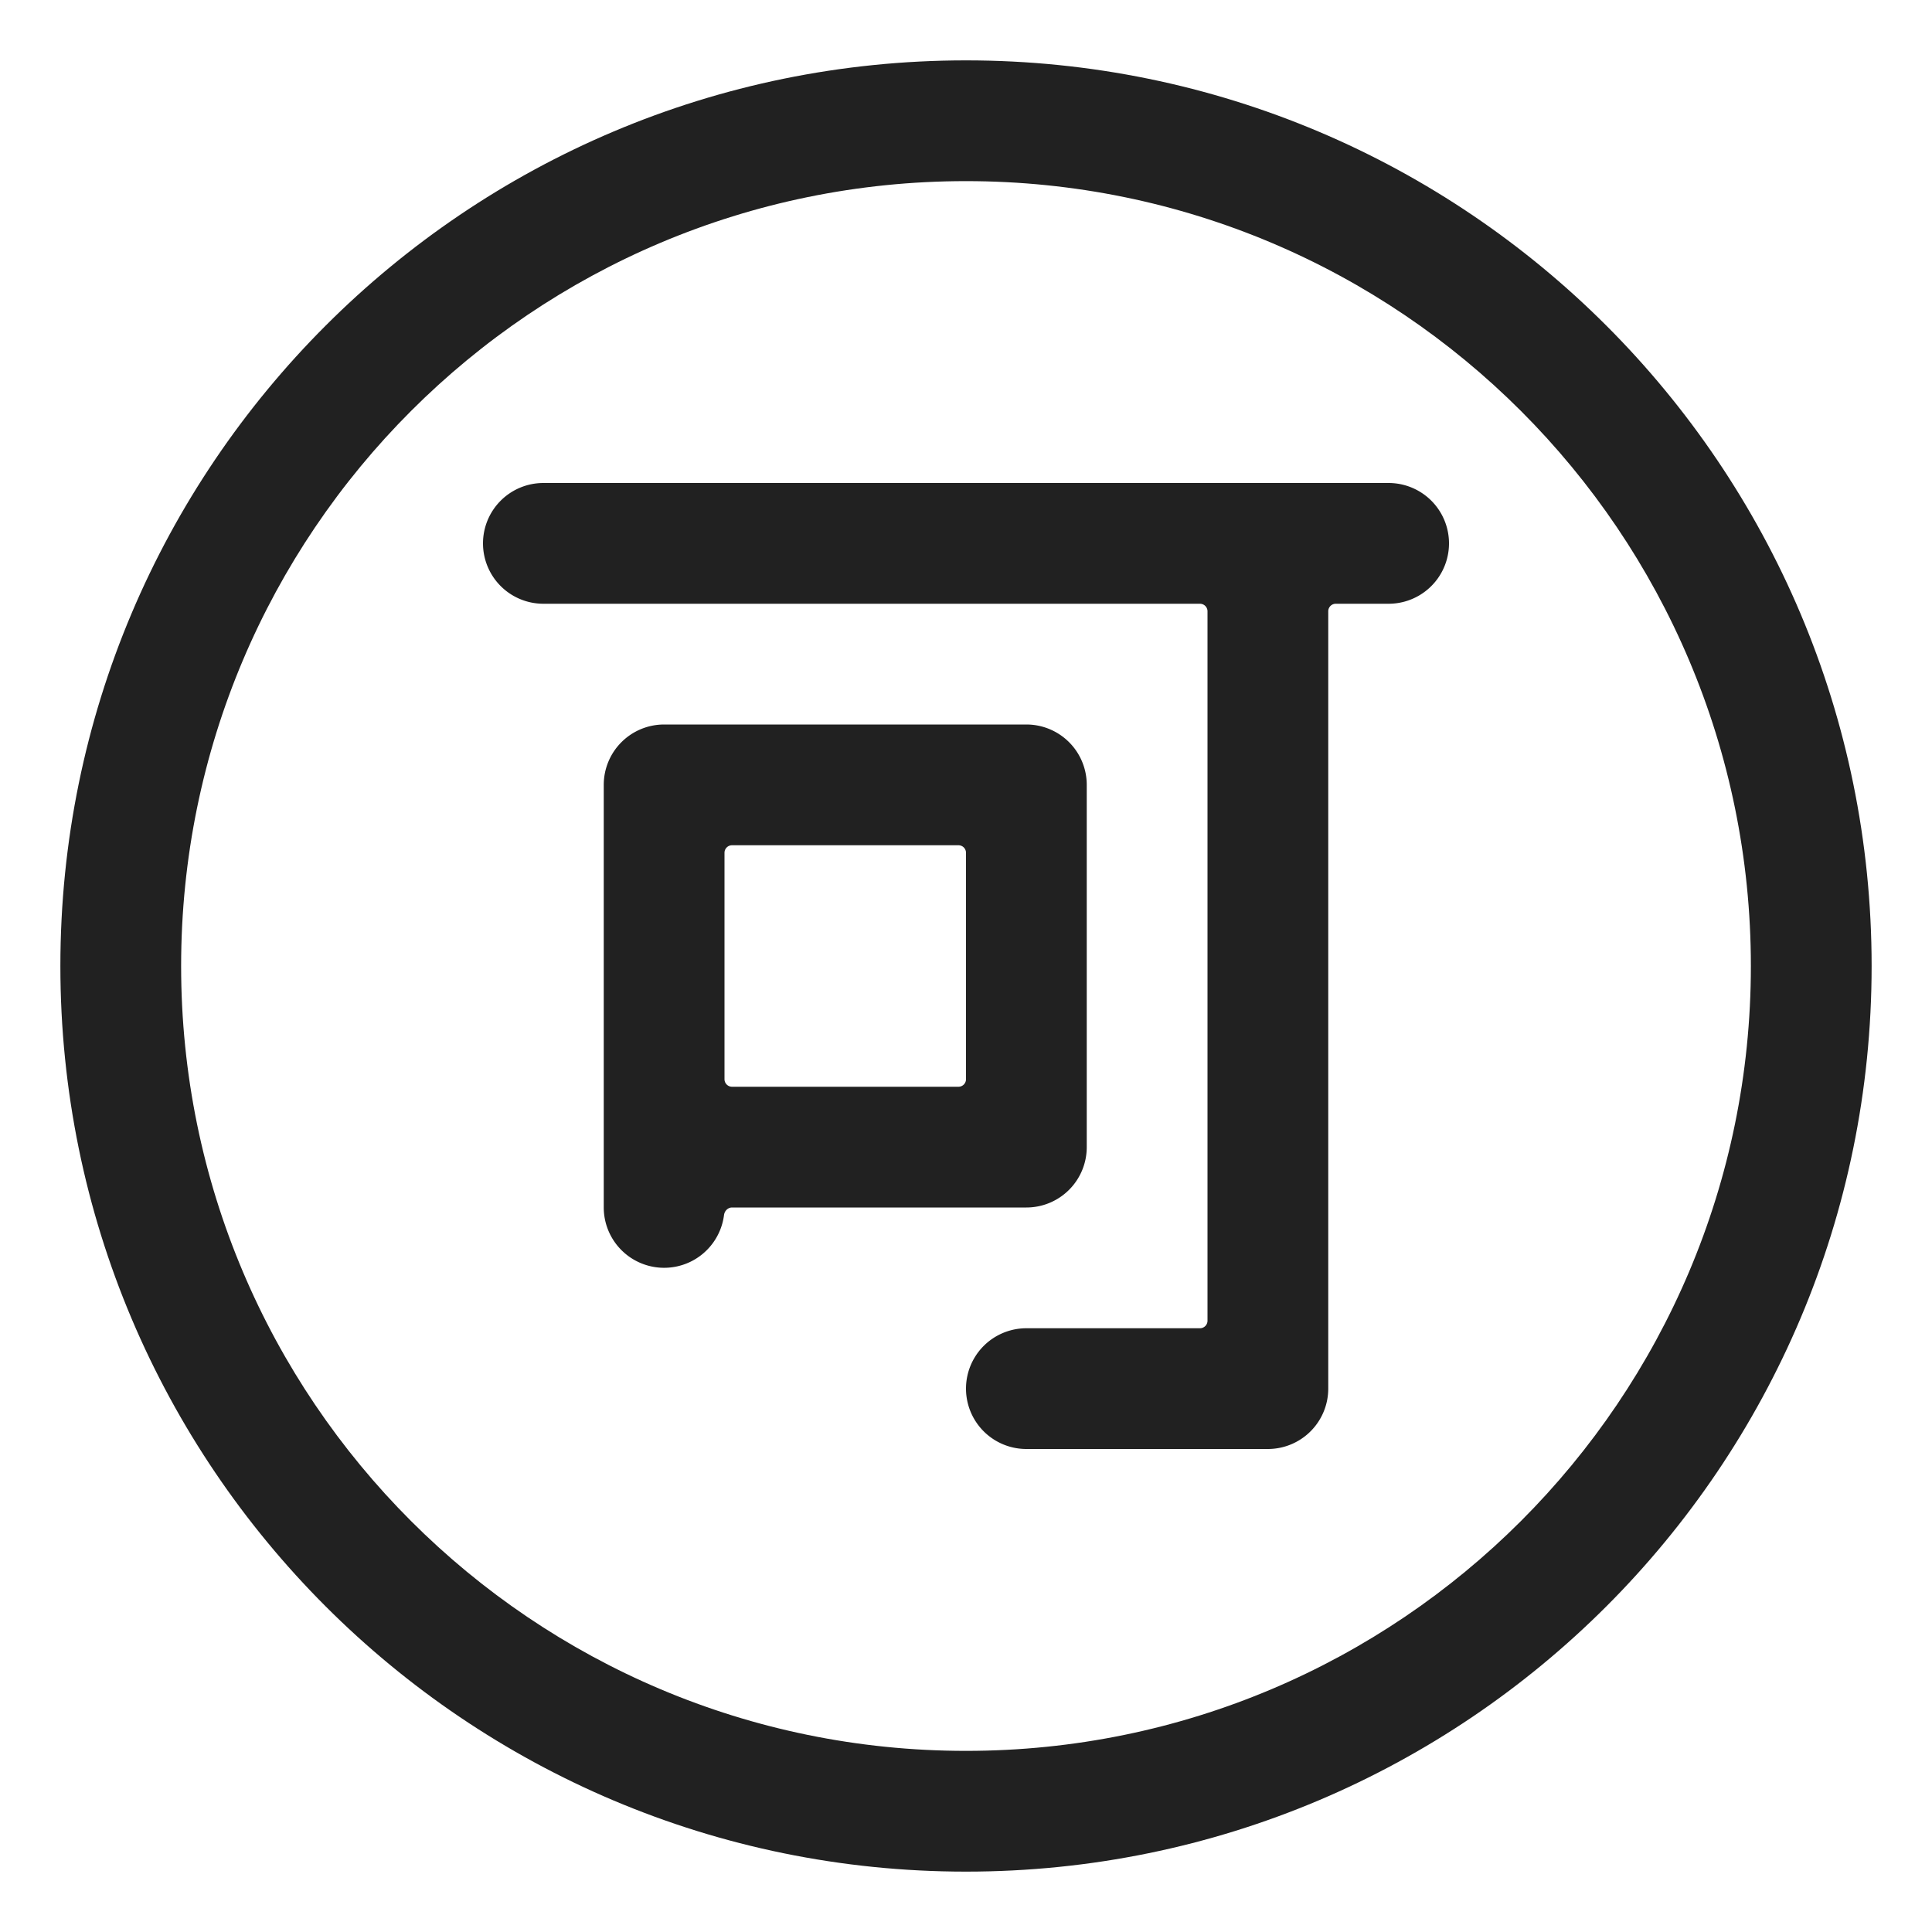 <svg xmlns="http://www.w3.org/2000/svg" fill="none" viewBox="0 0 32 32"><path fill="#212121" d="M8 9a1 1 0 0 1 1-1h14a1 1 0 1 1 0 2h-.875a.125.125 0 0 0-.125.125V23a1 1 0 0 1-1 1h-4a1 1 0 1 1 0-2h2.875a.125.125 0 0 0 .125-.125v-11.75a.125.125 0 0 0-.125-.125H9a1 1 0 0 1-1-1"/><path fill="#212121" d="M10 13a1 1 0 0 1 1-1h6a1 1 0 0 1 1 1v6a1 1 0 0 1-1 1h-4.875c-.069 0-.124.056-.133.125A1 1 0 0 1 10 20zm5.875 1h-3.75a.125.125 0 0 0-.125.125v3.75c0 .069.056.125.125.125h3.75a.125.125 0 0 0 .125-.125v-3.75a.125.125 0 0 0-.125-.125"/><path fill="#212121" d="M16 1C7.716 1 1 7.716 1 16s6.716 15 15 15 15-6.716 15-15S24.284 1 16 1M3 16C3 8.82 8.82 3 16 3s13 5.82 13 13-5.82 13-13 13S3 23.18 3 16"/></svg>